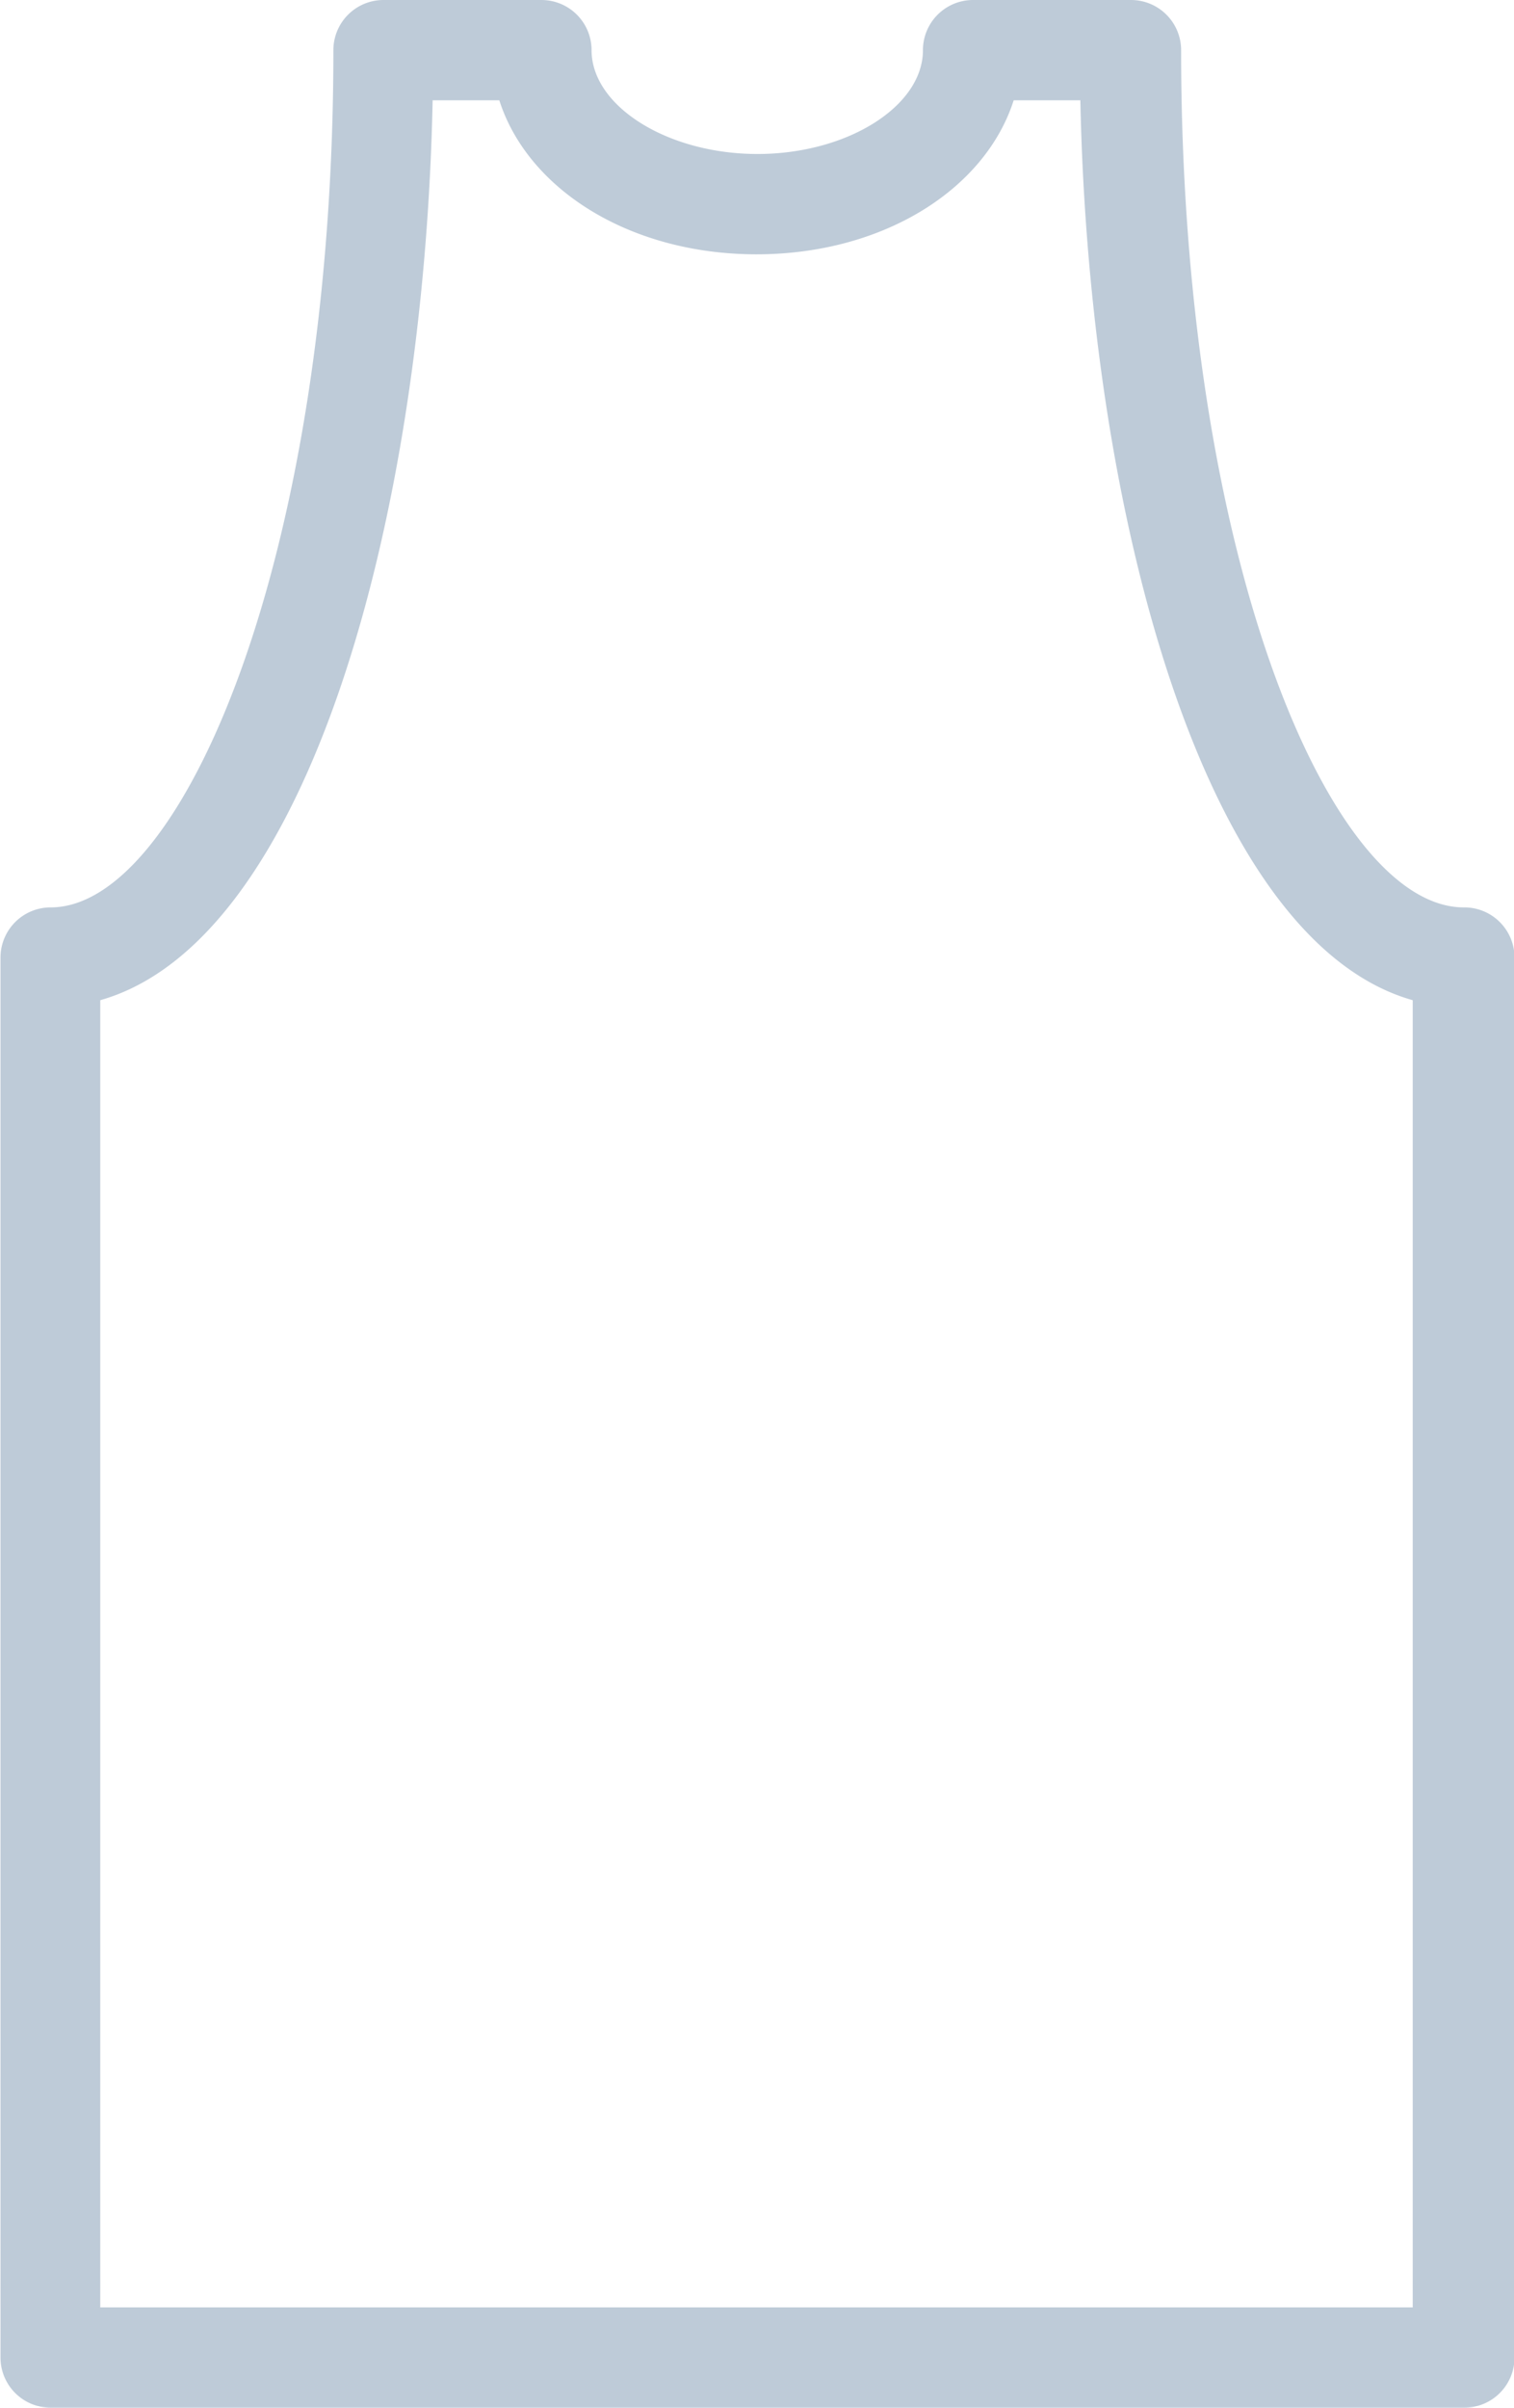 <svg id="Layer_1" data-name="Layer 1" xmlns="http://www.w3.org/2000/svg" width="30.2" height="48" viewBox="0 0 30.2 48"><defs><style>.product-picker-fill{fill:#BECBD8;}</style></defs><title>icon-premium-tank</title><path class="product-picker-fill" d="M1902.92,980.34c-2.67,0-5.64-7-5.64-17.09a1,1,0,0,0-1-1h-3.15a1,1,0,0,0-1,1c0,1.12-1.51,2.07-3.3,2.07s-3.31-.95-3.31-2.07a1,1,0,0,0-1-1h-3.15a1,1,0,0,0-1,1c0,10.07-3,17.09-5.64,17.09a1,1,0,0,0-1,1v27.91a1,1,0,0,0,1,1h28.2a1,1,0,0,0,1-1V981.34A1,1,0,0,0,1902.92,980.34Zm-1,27.91h-26.2V982.19c4.16-1.18,6.46-9.64,6.63-17.94h1.33c0.57,1.78,2.61,3.07,5.13,3.07s4.56-1.29,5.13-3.07h1.33c0.17,8.3,2.48,16.77,6.63,17.94v26.06Z" transform="translate(-1873.72 -962.25)"/></svg>
